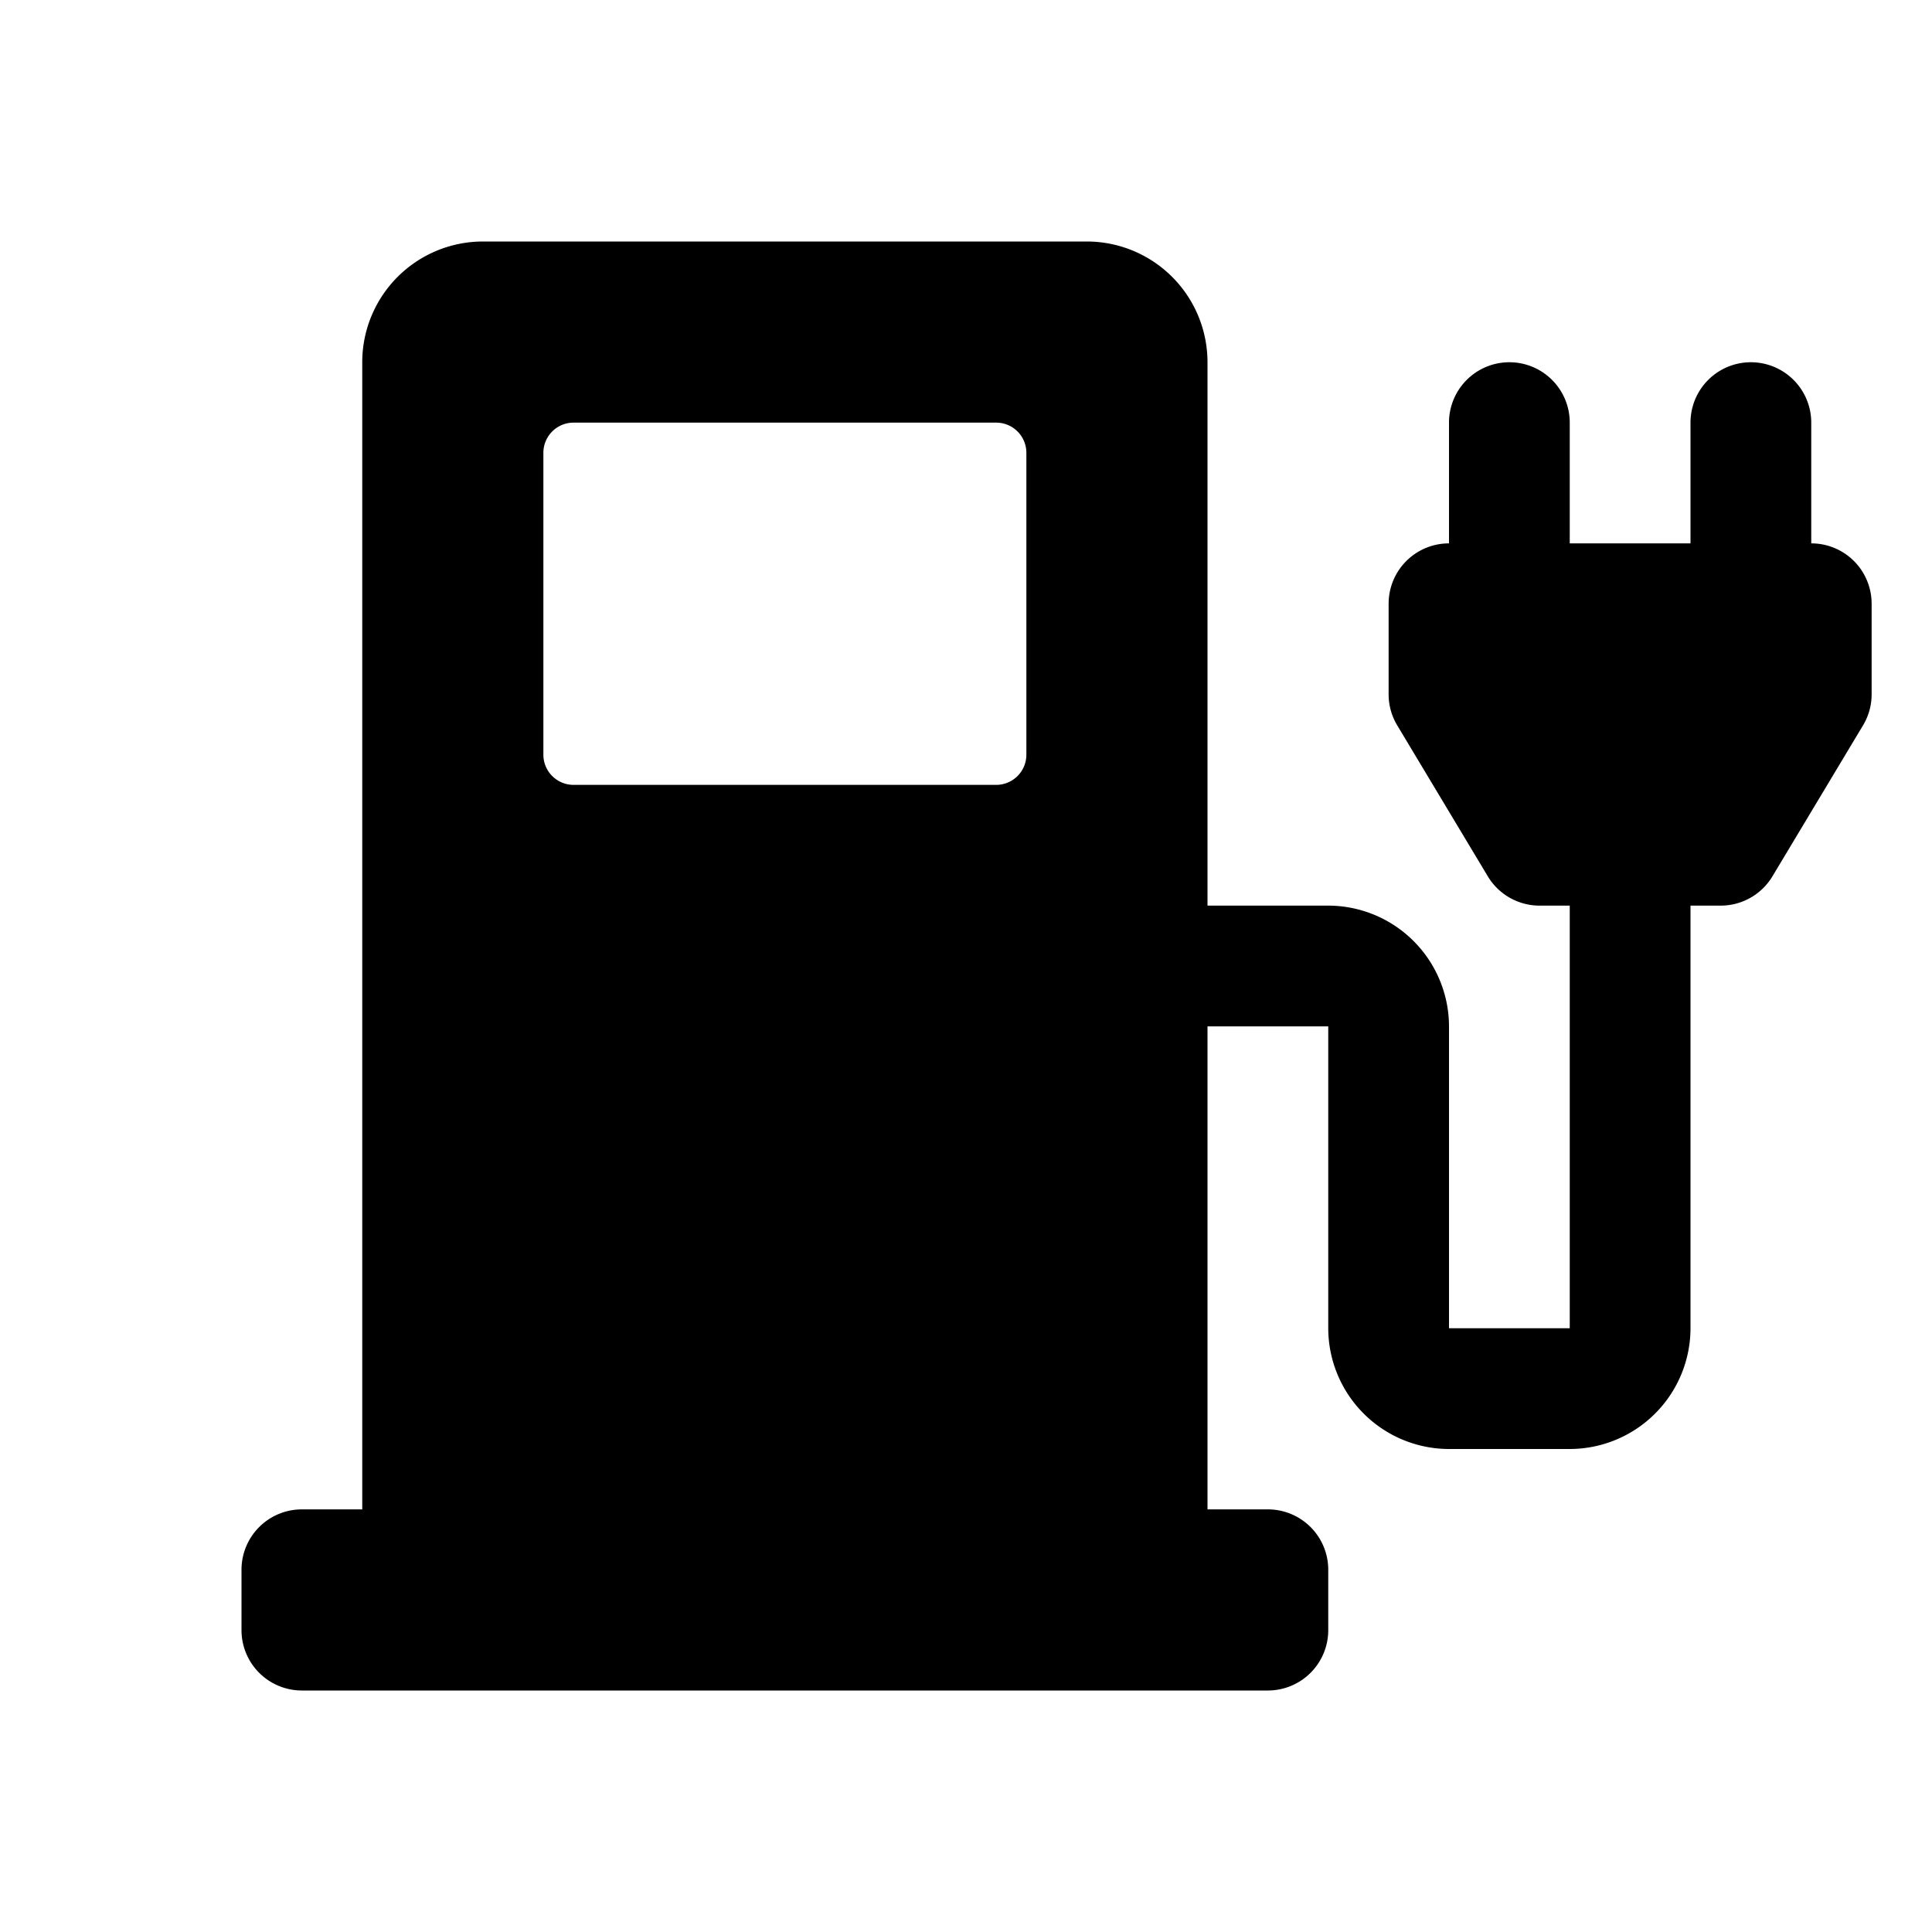 <svg id="glyphicons-basic" xmlns="http://www.w3.org/2000/svg" viewBox="0 0 32 32">
  <path id="charging-station" d="M30,9V7a1,1,0,0,0-2,0V9H26V7a1,1,0,0,0-2,0V9a.999.999,0,0,0-1,1v1.5a.994.994,0,0,0,.143.515l1.5,2.5A1,1,0,0,0,25.5,15H26v7H24V17a2.003,2.003,0,0,0-2-2H20V6a2,2,0,0,0-2-2H8A2,2,0,0,0,6,6V25H5a1,1,0,0,0-1,1v1a1,1,0,0,0,1,1H21a1,1,0,0,0,1-1V26a1,1,0,0,0-1-1H20V17h2v5a2.003,2.003,0,0,0,2,2h2a2.003,2.003,0,0,0,2-2V15h.5a1,1,0,0,0,.857-.485l1.5-2.5A.994.994,0,0,0,31,11.5V10A.999.999,0,0,0,30,9ZM17,12.5a.5.5,0,0,1-.5.5h-7a.5.5,0,0,1-.5-.5v-5A.5.5,0,0,1,9.5,7h7a.5.5,0,0,1,.5.5Z"/>
</svg>
